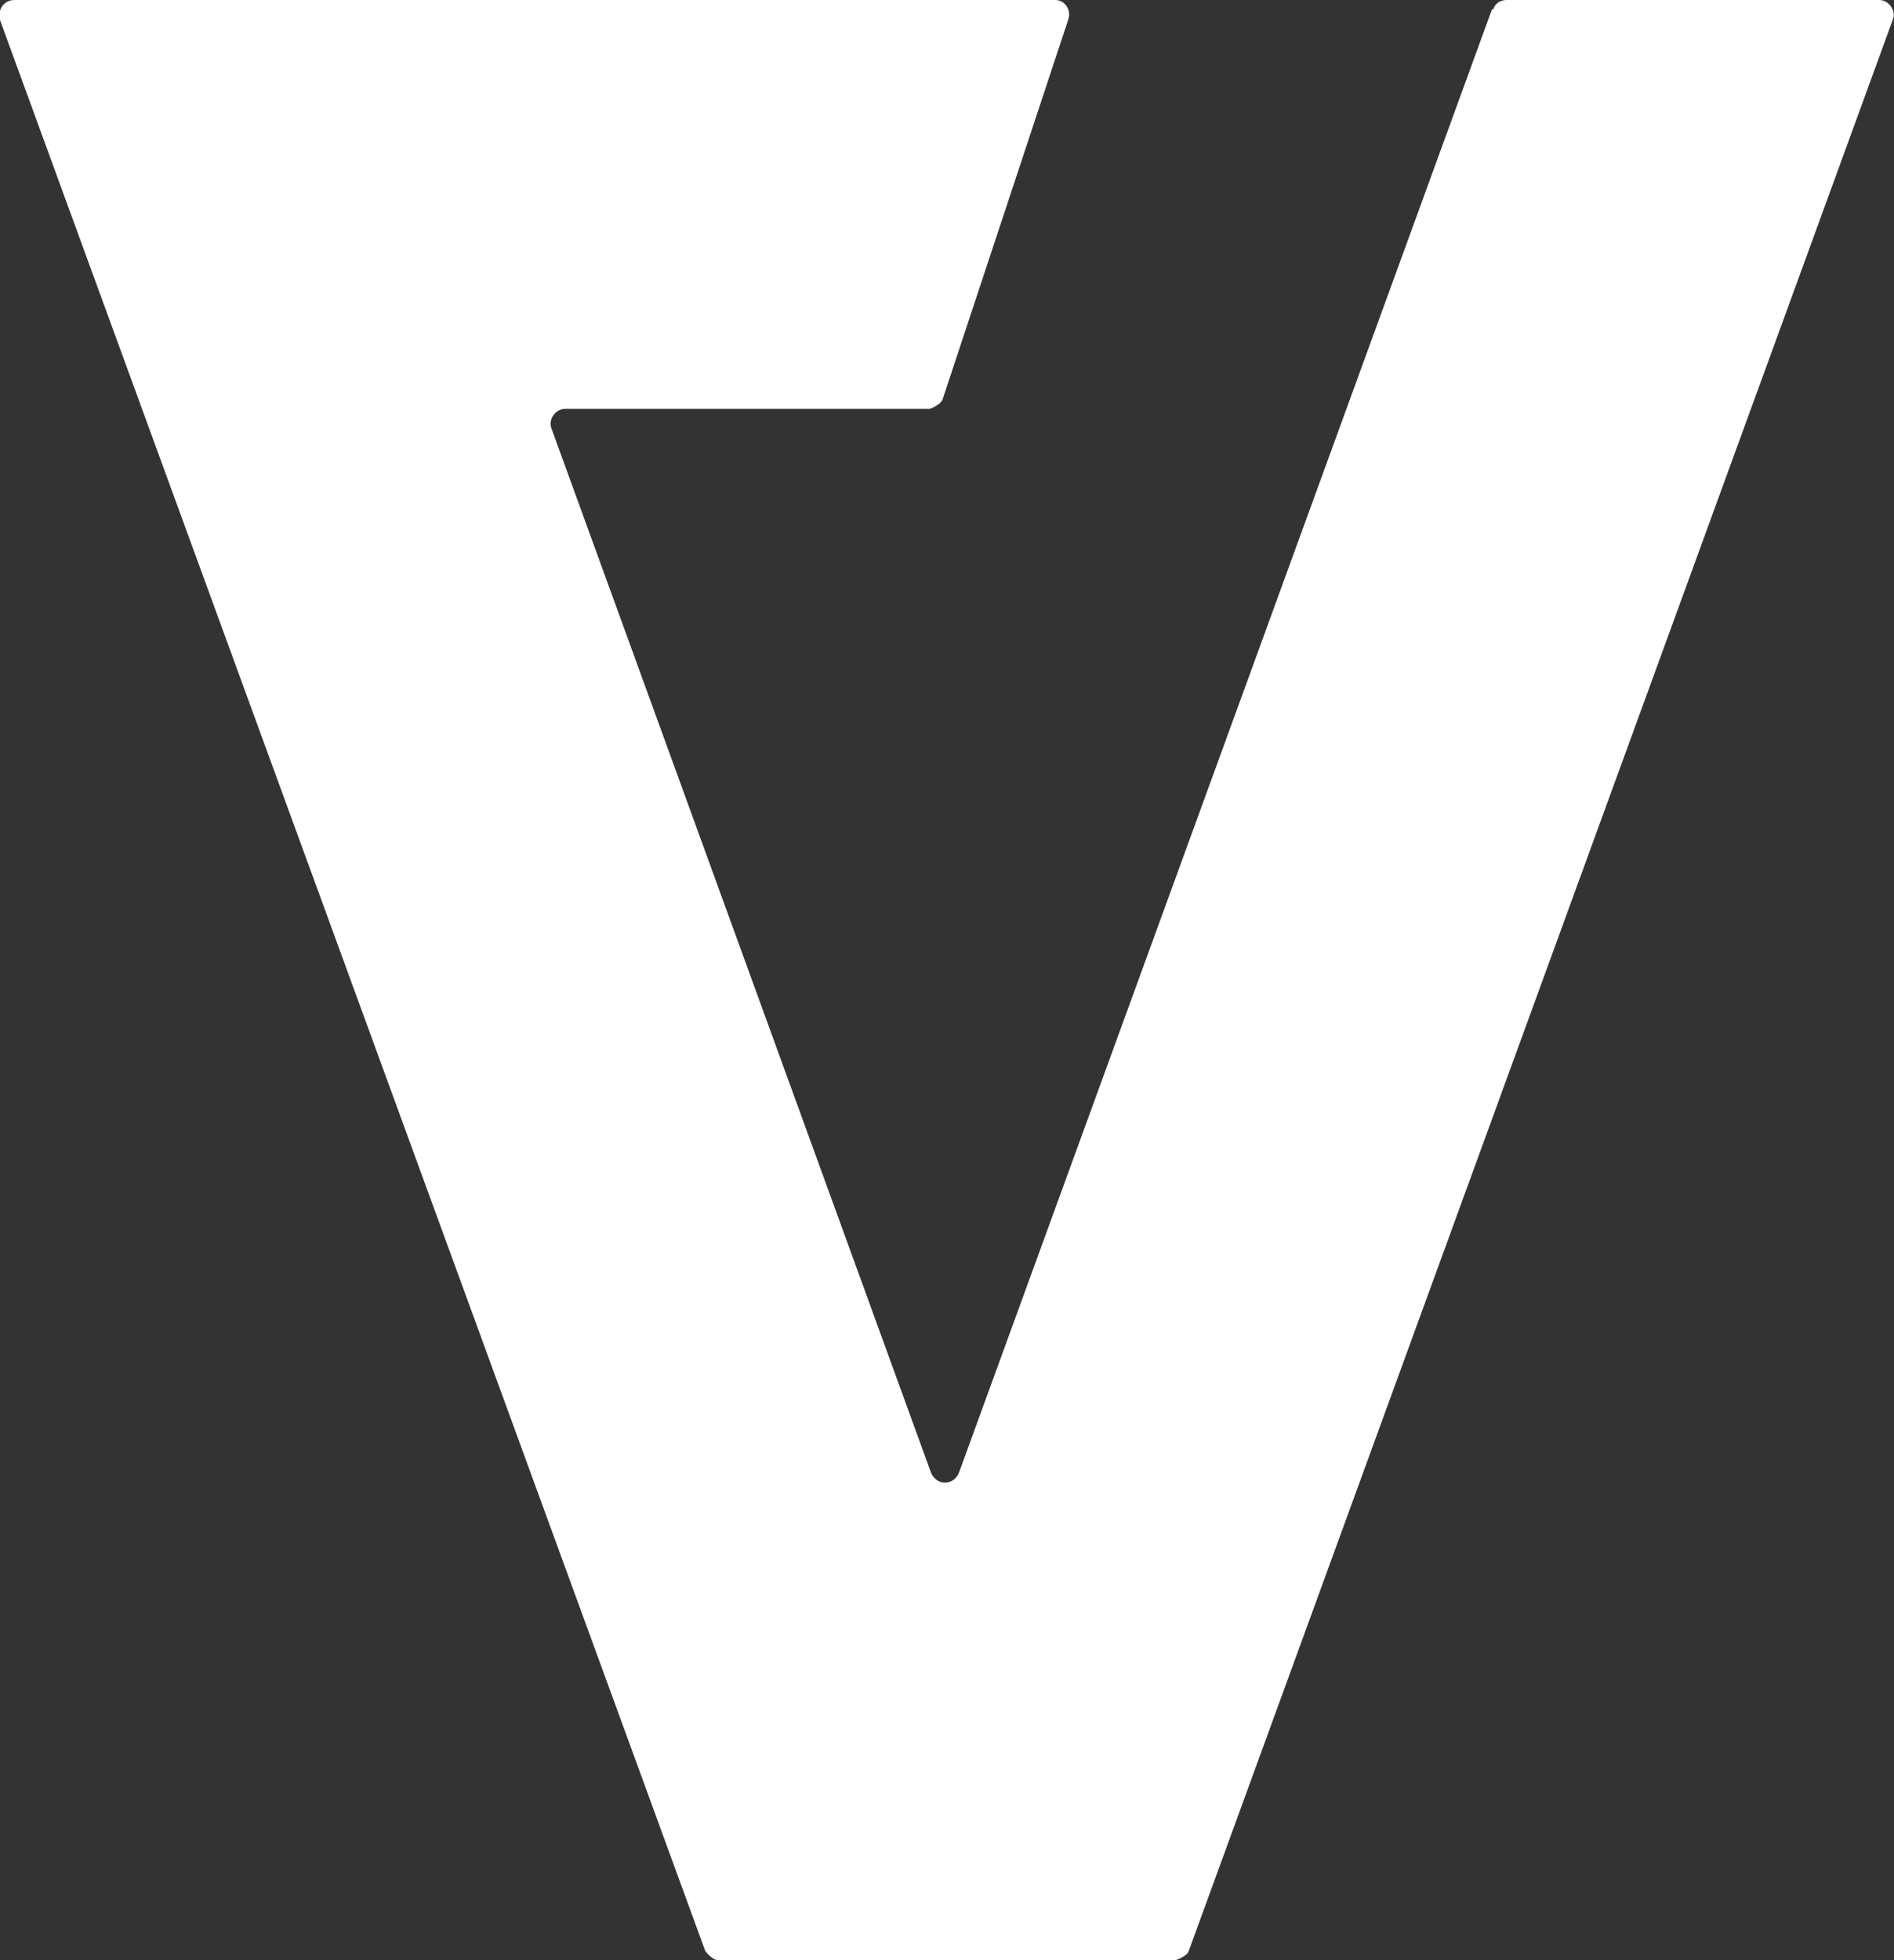 <?xml version="1.0" encoding="UTF-8"?>
<svg id="Calque_1" data-name="Calque 1" xmlns="http://www.w3.org/2000/svg" viewBox="0 0 14.18 14.67">
  <rect x="0" y="0" width="14.18" height="14.67" fill="#333333" stroke="none"/>
  <defs>
    <style>
      .cls-1 {
        fill: #fff;
      }
    </style>
  </defs>
  <path class="cls-1" d="M11.17.07l-3.99,10.95c-.04.1-.17.1-.21,0l-2.84-7.81c-.03-.07.03-.15.1-.15h2.73s.09-.03.1-.08l.94-2.84c.02-.07-.03-.14-.1-.14H.11C.03,0-.02.07,0,.15l5.28,14.45s.05.07.1.07h3.42s.09-.03.1-.07L14.17.15c.03-.07-.03-.15-.1-.15h-2.79c-.05,0-.09.03-.1.07h0Z"/>
</svg>